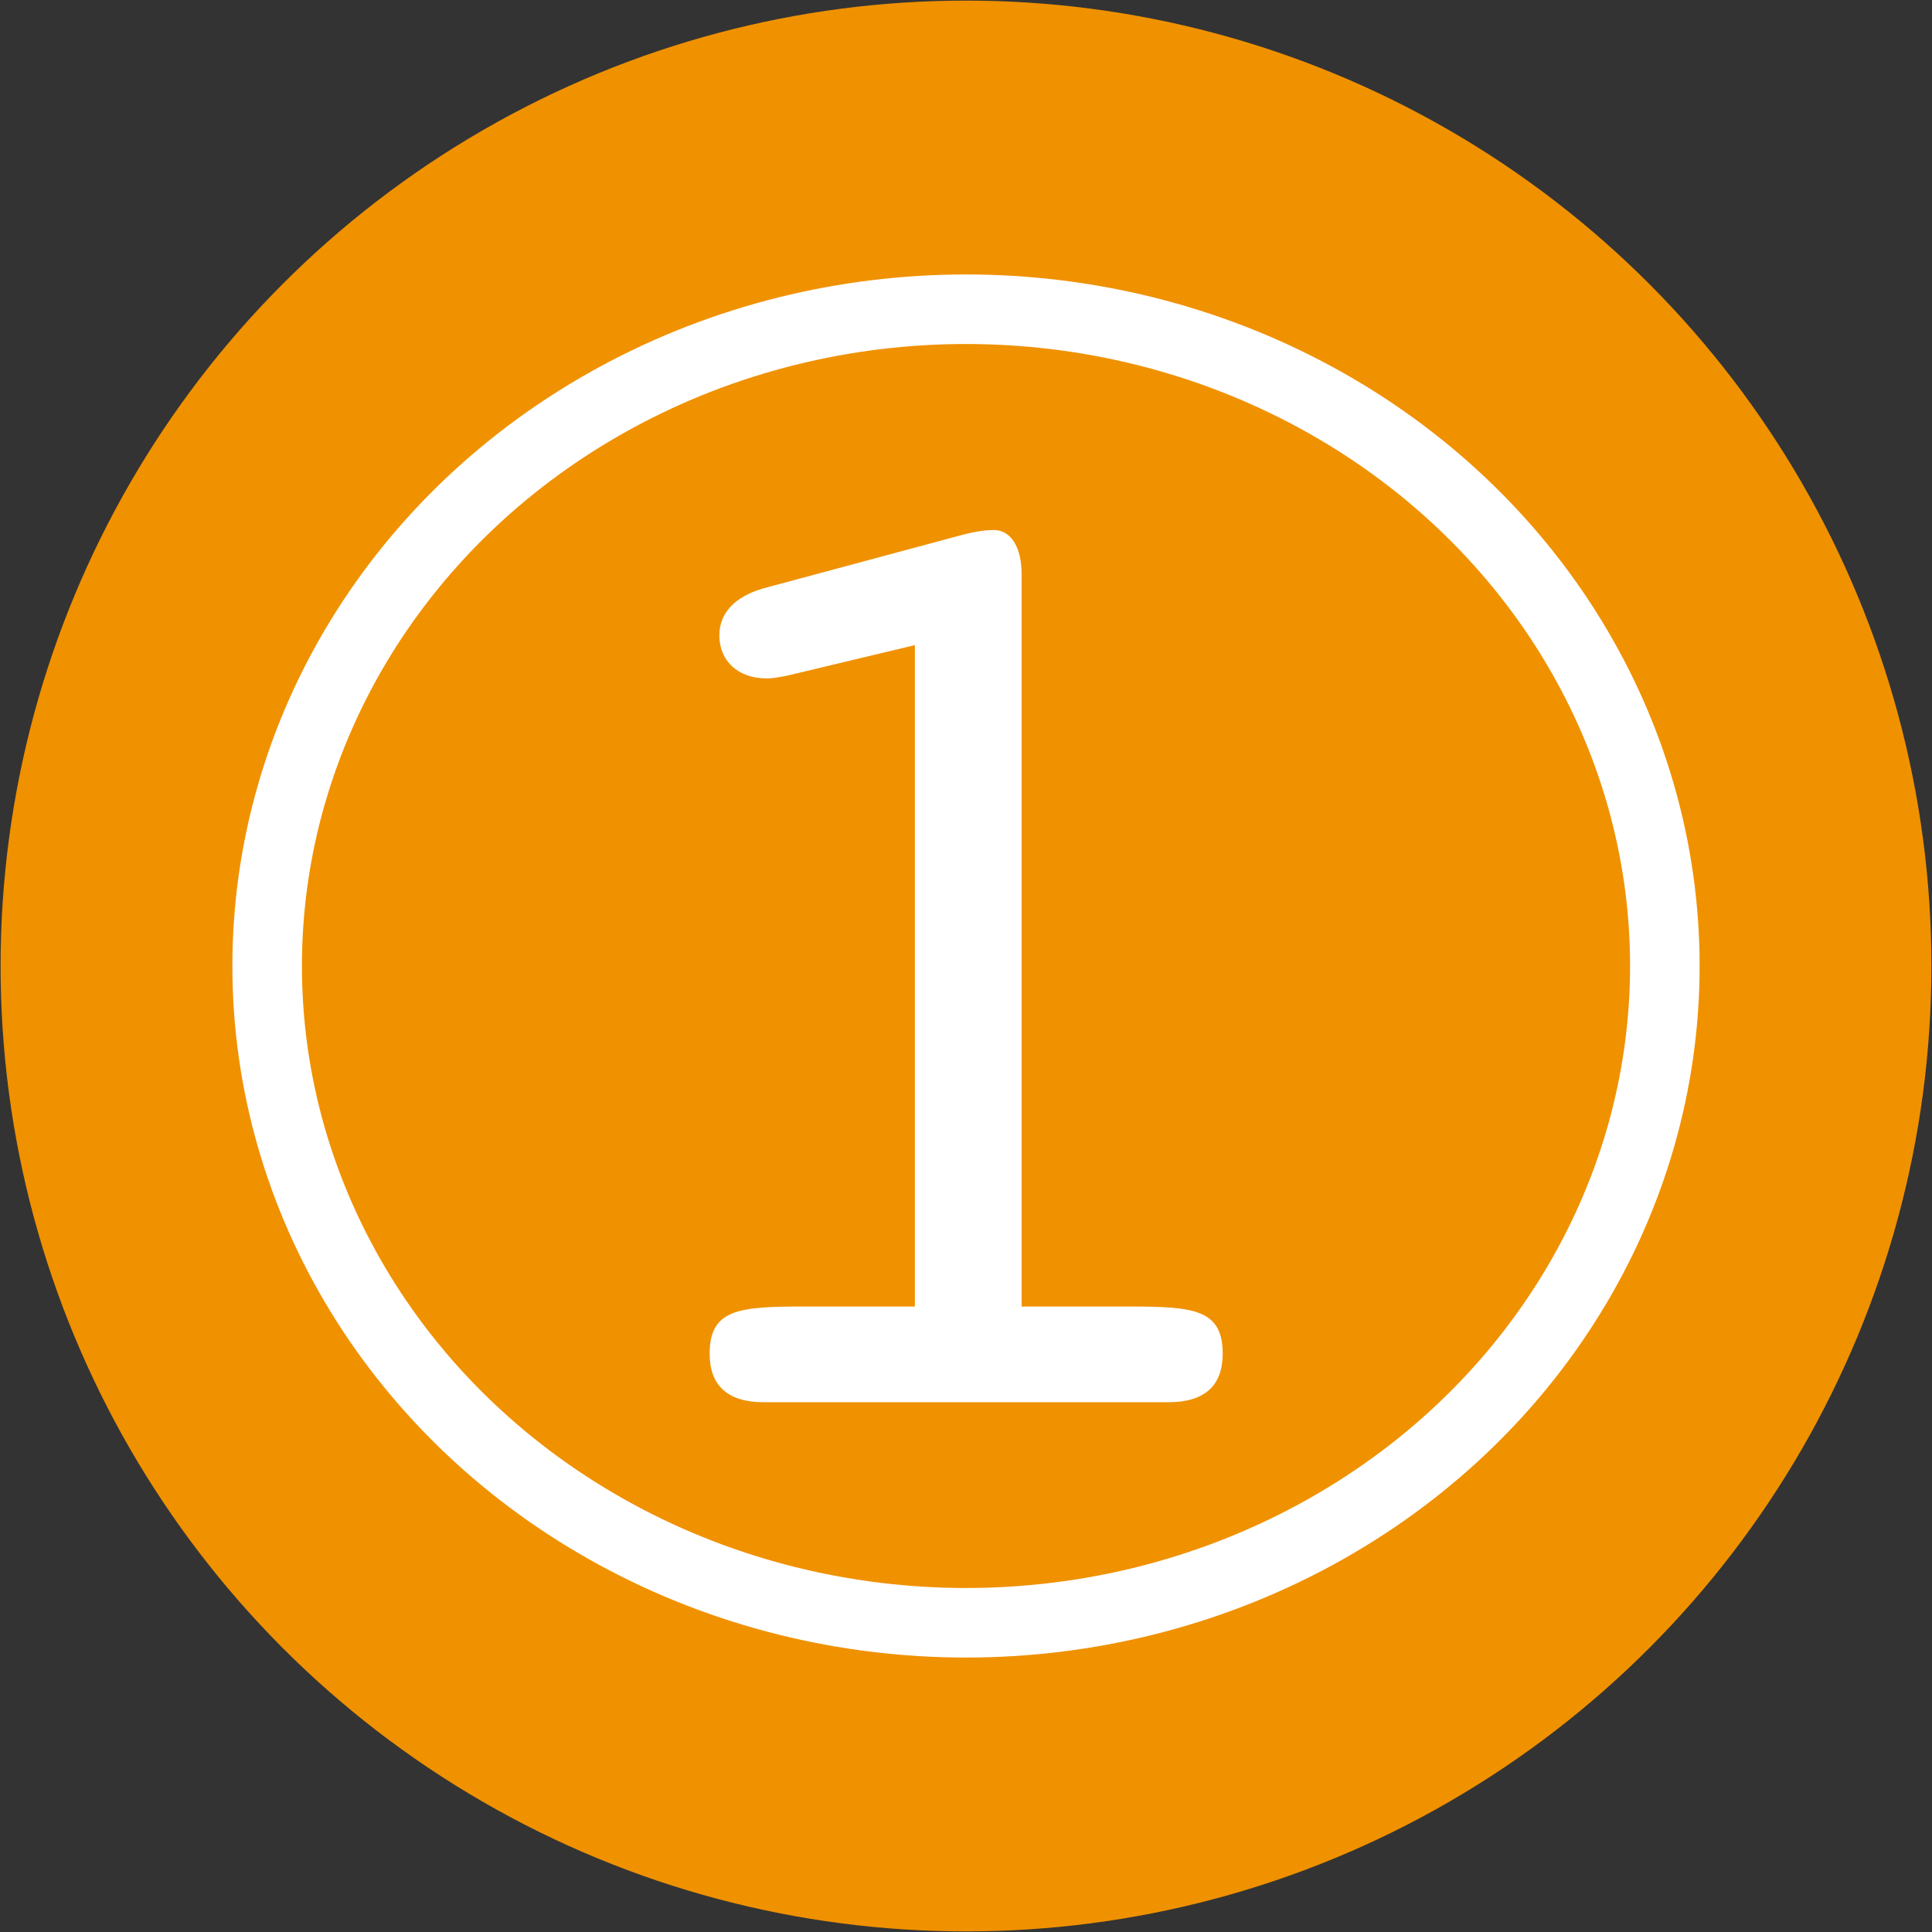 <?xml version="1.0" encoding="UTF-8"?><svg xmlns="http://www.w3.org/2000/svg" xmlns:cc="http://creativecommons.org/ns#" xmlns:dc="http://purl.org/dc/elements/1.1/" xmlns:inkscape="http://www.inkscape.org/namespaces/inkscape" xmlns:rdf="http://www.w3.org/1999/02/22-rdf-syntax-ns#" xmlns:sodipodi="http://sodipodi.sourceforge.net/DTD/sodipodi-0.dtd" xmlns:svg="http://www.w3.org/2000/svg" aria-hidden="true" data-prefix="fas" data-icon="pencil-alt" role="img" viewBox="0 0 105 105" class="svg-inline--fa fa-pencil-alt fa-w-16 fa-9x" version="1.1" id="svg4" sodipodi:docname="source-unique.svg" width="105" height="105" inkscape:version="0.92.1 r15371">
  <rect x="0" y="0" width="105" height="105" fill="#333333" stroke="none"/>
  <defs id="defs8"/>
  <sodipodi:namedview pagecolor="#ffffff" bordercolor="#666666" borderopacity="1" objecttolerance="10" gridtolerance="10" guidetolerance="10" inkscape:pageopacity="0" inkscape:pageshadow="2" inkscape:window-width="1855" inkscape:window-height="1056" id="namedview6" showgrid="false" inkscape:zoom="3.6875" inkscape:cx="116.62434" inkscape:cy="40.786564" inkscape:window-x="65" inkscape:window-y="24" inkscape:window-maximized="1" inkscape:current-layer="svg4" showguides="false" inkscape:lockguides="false"/>
  <circle style="opacity:1;fill:#f09100;fill-opacity:1;stroke:#000000;stroke-width:0.064;stroke-miterlimit:3.7;stroke-dasharray:none;stroke-opacity:0;font-variant-east_asian:normal;vector-effect:none;stroke-linecap:butt;stroke-linejoin:miter;stroke-dashoffset:0" id="path4487" cx="52.5" cy="52.5" r="52.468"/>
  <g aria-label="1" style="font-style:normal;font-weight:normal;font-size:40px;line-height:1.25;font-family:sans-serif;letter-spacing:0px;word-spacing:0px;fill:#ffffff;fill-opacity:1;stroke:none" id="text4512" transform="matrix(1.884,0,0,1.884,-55.89,-32.202)">
    <path d="m 52.377,36.582 3.68,-0.88 v 19.08 h -3.24 c -1.84,0 -2.68,0.08 -2.68,1.36 0,0.92 0.52,1.4 1.56,1.4 h 11.68 c 1.04,0 1.56,-0.48 1.56,-1.4 0,-1.28 -0.84,-1.36 -2.68,-1.36 h -3.12 v -21.12 c 0,-0.8 -0.32,-1.28 -0.8,-1.28 -0.24,0 -0.52,0.04 -0.84,0.12 l -5.8,1.56 c -0.84,0.24 -1.28,0.72 -1.28,1.36 0,0.72 0.52,1.24 1.36,1.24 0.2,0 0.4,-0.04 0.6,-0.08 z" style="font-style:normal;font-variant:normal;font-weight:normal;font-stretch:normal;font-family:'Courier 10 Pitch';-inkscape-font-specification:'Courier 10 Pitch';fill:#ffffff;fill-opacity:1" id="path4514" inkscape:connector-curvature="0"/>
  </g>
  <ellipse style="opacity:1;vector-effect:none;fill:none;fill-opacity:1;stroke:#ffffff;stroke-width:3.78;stroke-miterlimit:4;stroke-dasharray:none;stroke-opacity:1" id="path4487-6" cx="52.5" cy="52.5" rx="37.981" ry="35.694"/>
</svg>